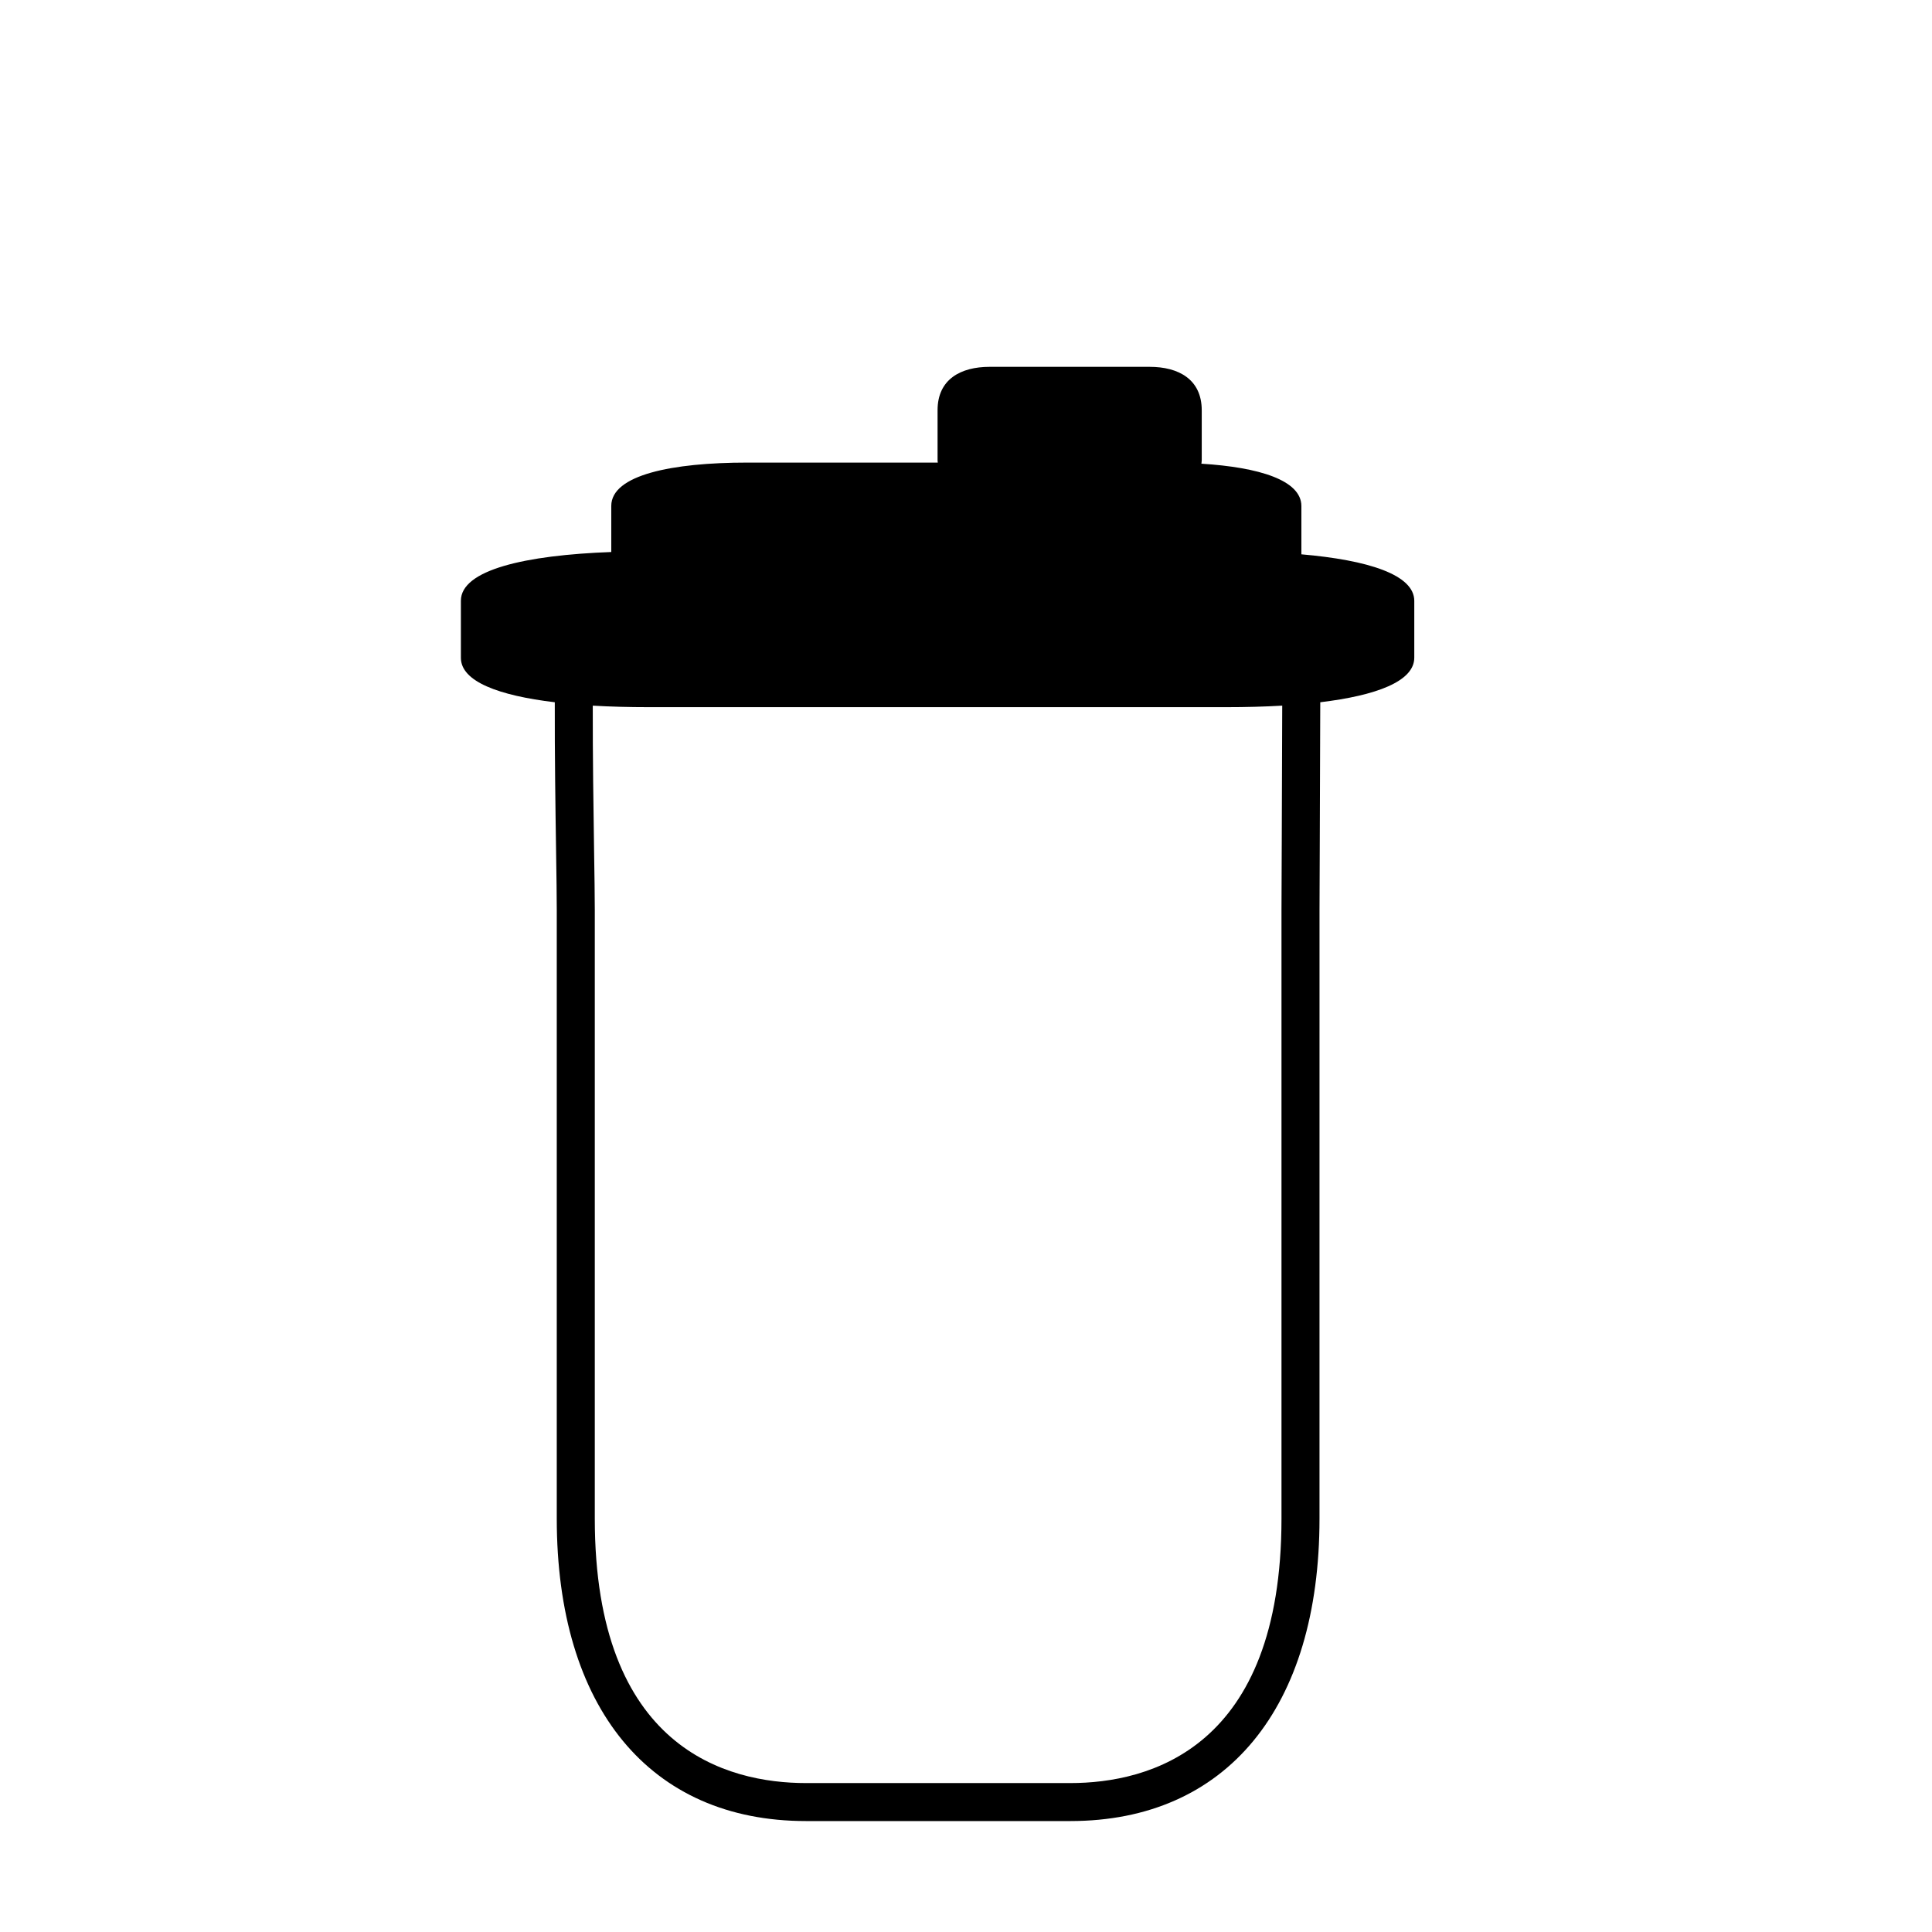 <?xml version="1.0" encoding="UTF-8"?>
<!-- Uploaded to: SVG Repo, www.svgrepo.com, Generator: SVG Repo Mixer Tools -->
<svg fill="#000000" width="800px" height="800px" version="1.1" viewBox="144 144 512 512" xmlns="http://www.w3.org/2000/svg">
 <path d="m488.88 290.9v-12.785c0-6.852-11.23-10.281-26.496-11.23 0.02-0.316 0.09-0.594 0.09-0.926v-13.227c0-8.219-6.172-11.516-13.785-11.516h-42.438c-7.617 0-13.785 3.273-13.785 11.492v13.301c0 0.211 0.051 0.383 0.055 0.586l-50.52-0.004c-19.895 0-36.008 3.273-36.008 11.492v12.207c-22.738 0.832-39.852 4.711-39.852 12.914v15.133c0 6.273 10.02 9.992 24.883 11.77-0.035 13.98 0.172 28.145 0.344 39.465 0.102 6.59 0.18 12.02 0.18 15.559v161.29c0 50.211 24.691 80.18 66.055 80.18h70.035c41.359 0 66.043-29.973 66.043-80.18l0.004-161.28c0-2.168 0.023-8.59 0.066-17.09 0.039-10.809 0.102-24.934 0.133-37.945 14.879-1.793 24.914-5.543 24.914-11.812v-15.059c0-6.953-12.316-10.809-29.918-12.332zm-5.207 77.109c-0.039 8.516-0.066 14.957-0.066 17.129v161.29c0 60.996-35.066 70.105-55.969 70.105h-70.035c-20.902 0-55.977-9.109-55.977-70.105v-161.29c0-3.566-0.086-9.055-0.188-15.707-0.168-11.043-0.371-24.812-0.348-38.426 4.664 0.273 9.633 0.402 14.777 0.402h153.17c5.144 0 10.102-0.133 14.766-0.406-0.027 12.75-0.086 26.461-0.129 37.008z"/>
</svg>